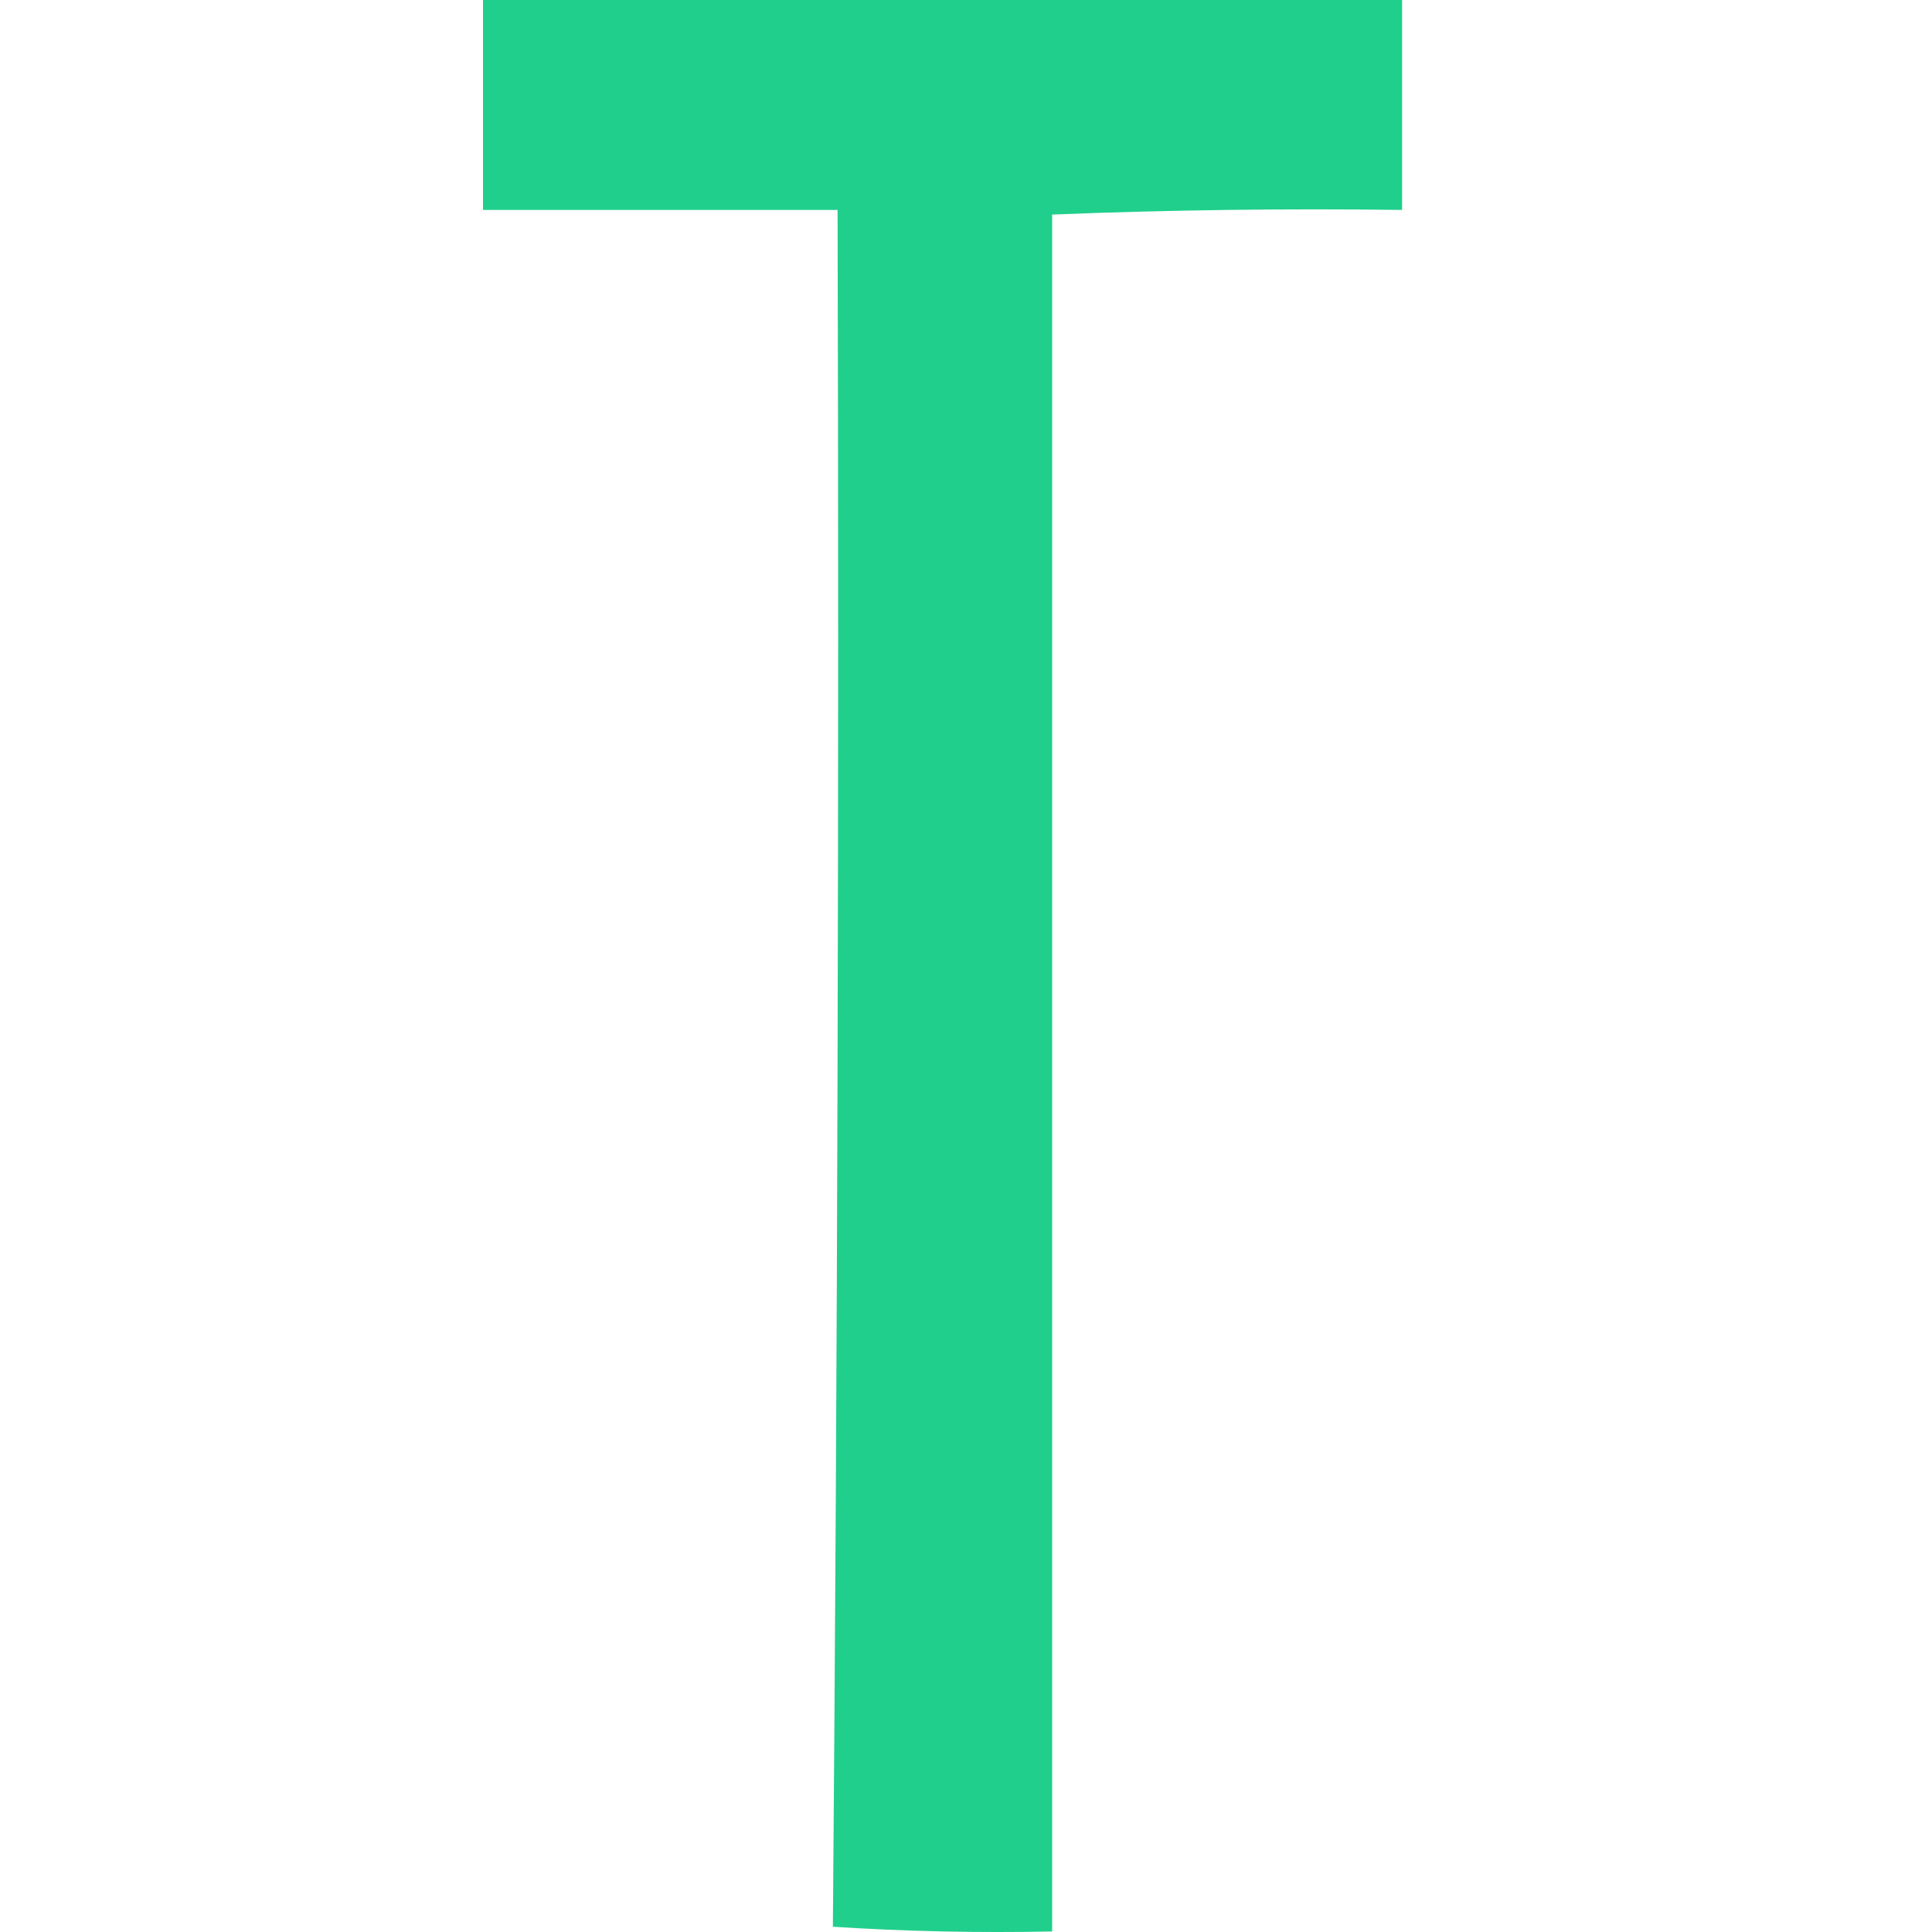 <?xml version="1.0" encoding="UTF-8"?> <svg xmlns="http://www.w3.org/2000/svg" width="32" height="32" viewBox="0 0 32 32" fill="none"><path opacity="0.993" fill-rule="evenodd" clip-rule="evenodd" d="M8 0C13.074 0 18.148 0 23.223 0C23.223 1.159 23.223 2.318 23.223 3.477C21.277 3.452 19.346 3.477 17.427 3.554C17.427 13.033 17.427 22.512 17.427 31.991C16.203 32.016 14.992 31.99 13.795 31.913C13.873 22.448 13.898 12.969 13.873 3.477C11.915 3.477 9.958 3.477 8 3.477C8 2.318 8 1.159 8 0Z" fill="#20CF8C"></path></svg> 